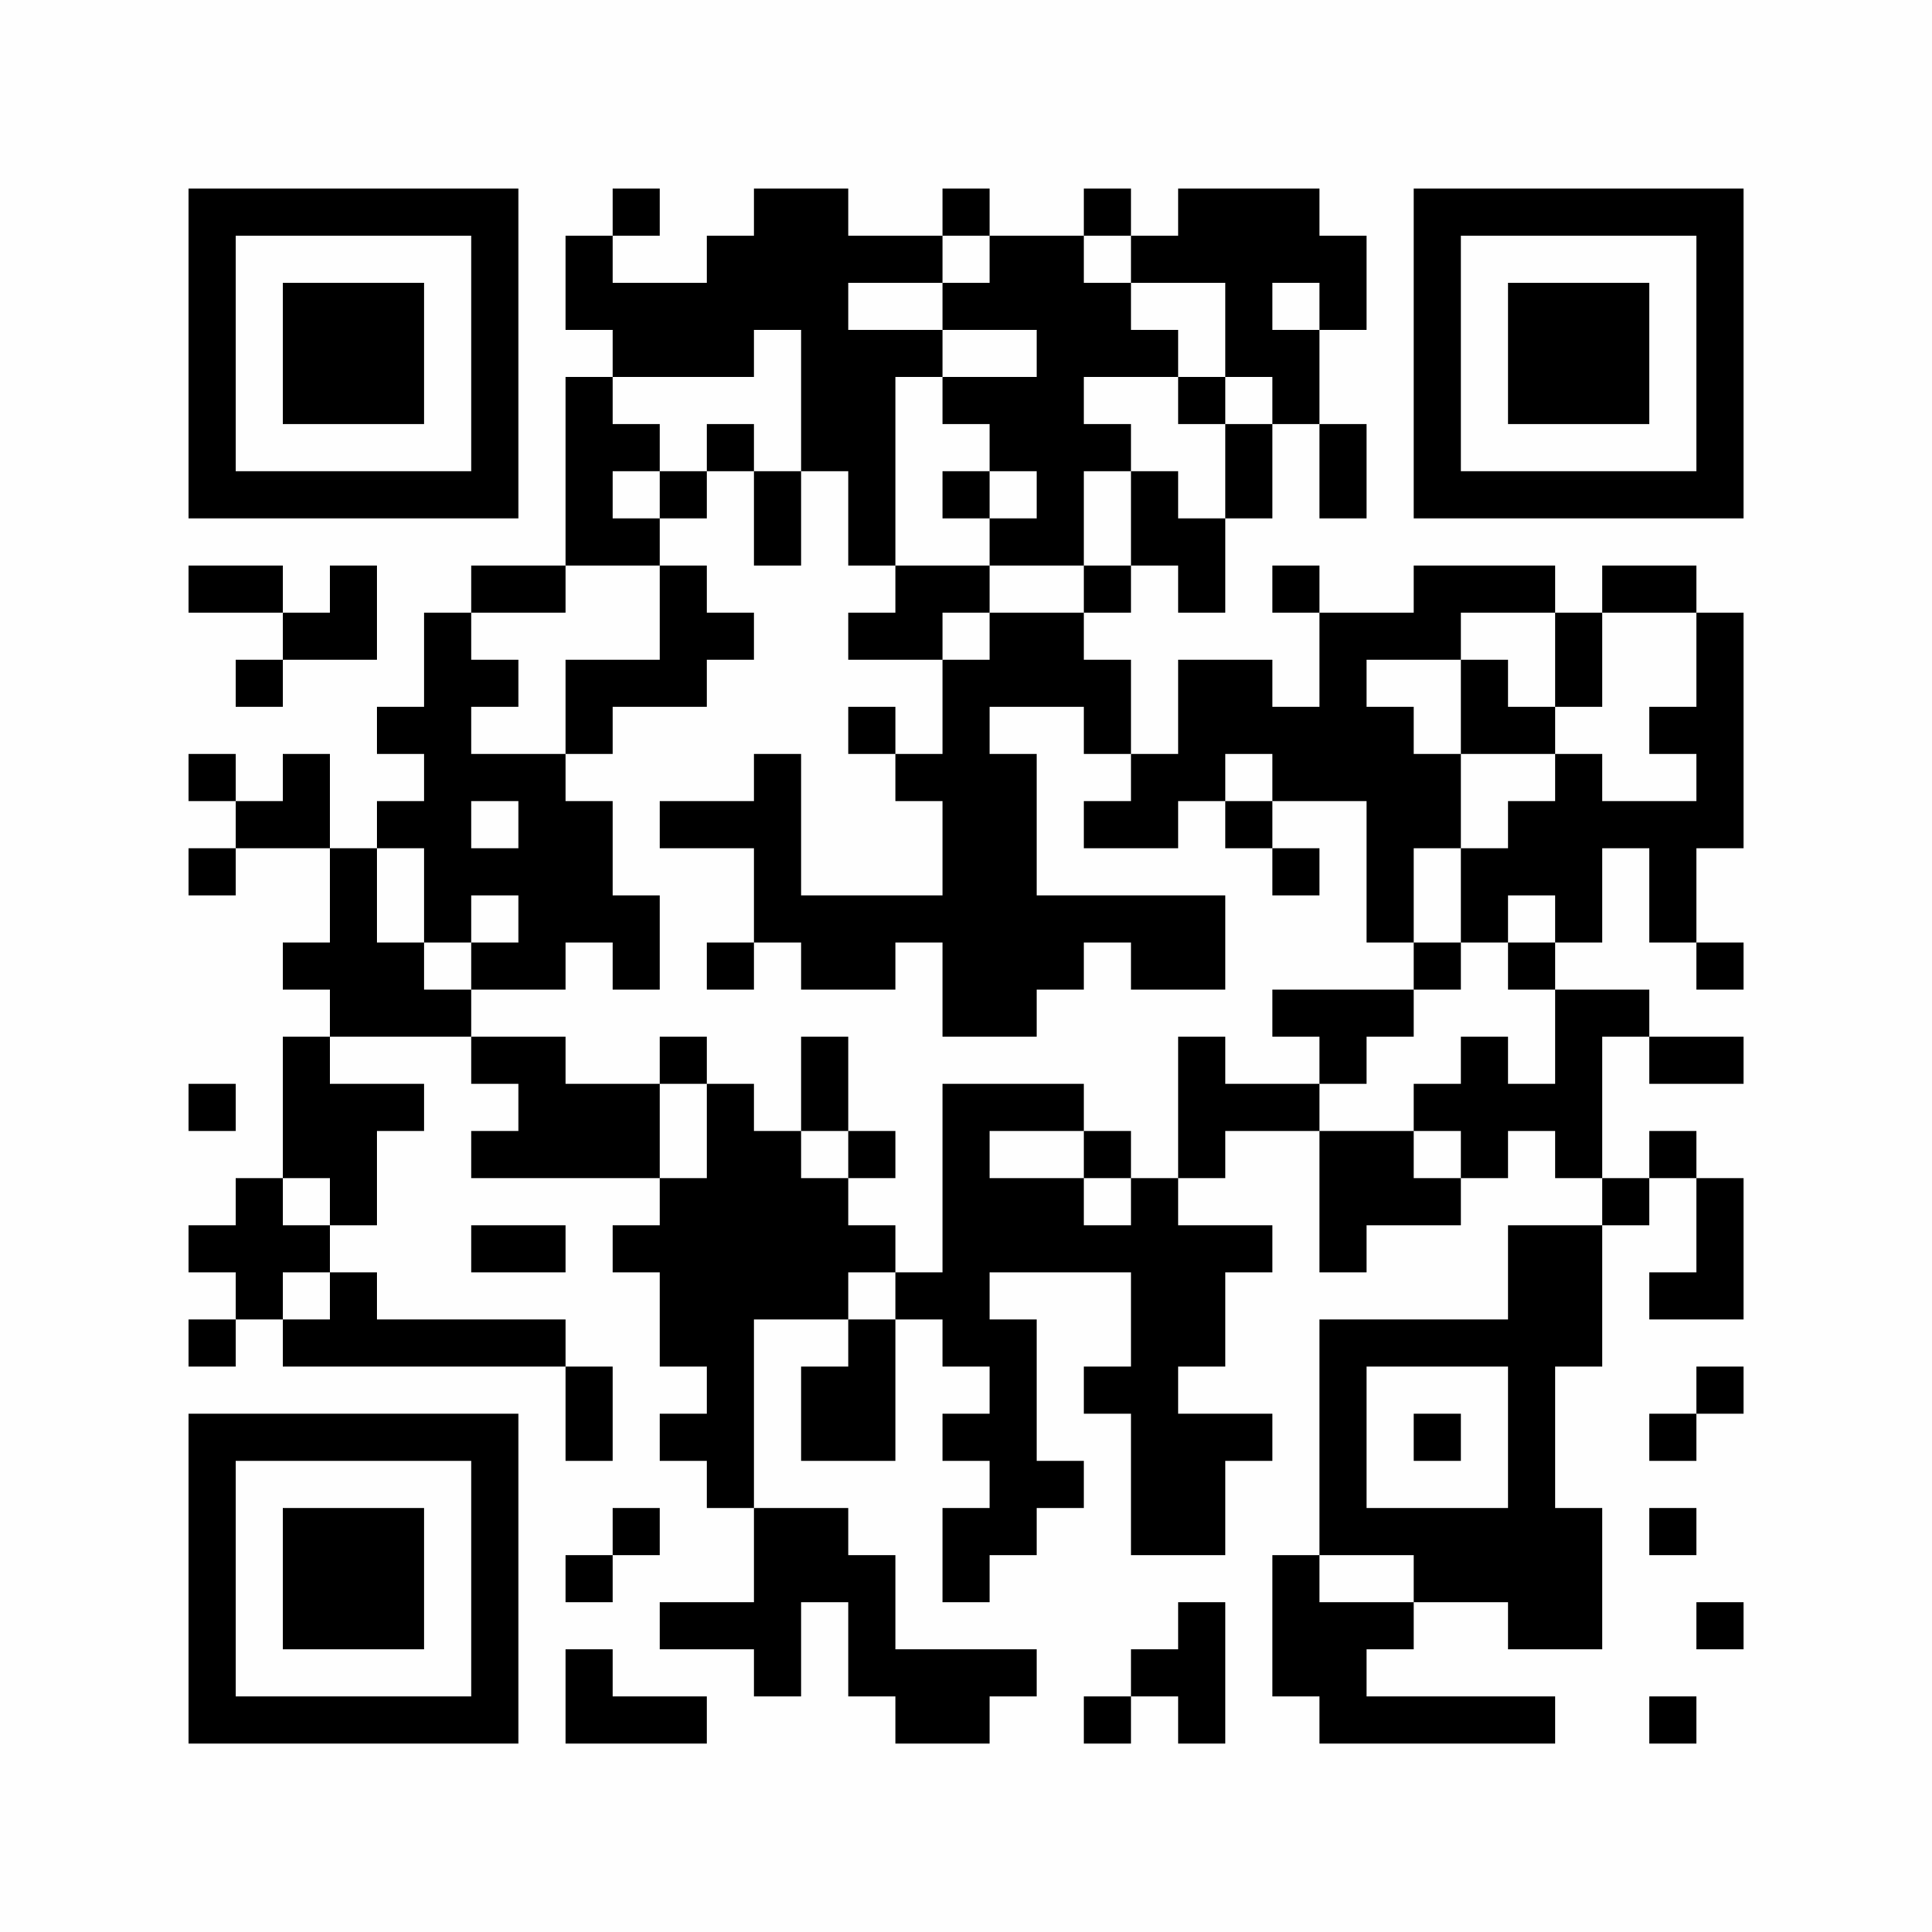 <?xml version="1.0" encoding="UTF-8"?>
<svg xmlns="http://www.w3.org/2000/svg" version="1.1" width="350" height="350" viewBox="0 0 350 350"><rect x="0" y="0" width="350" height="350" fill="#fefefe"/><g transform="scale(8.537)"><g transform="translate(4.000,4.000)"><path fill-rule="evenodd" d="M9 0L9 1L8 1L8 3L9 3L9 4L8 4L8 8L6 8L6 9L5 9L5 11L4 11L4 12L5 12L5 13L4 13L4 14L3 14L3 12L2 12L2 13L1 13L1 12L0 12L0 13L1 13L1 14L0 14L0 15L1 15L1 14L3 14L3 16L2 16L2 17L3 17L3 18L2 18L2 21L1 21L1 22L0 22L0 23L1 23L1 24L0 24L0 25L1 25L1 24L2 24L2 25L8 25L8 27L9 27L9 25L8 25L8 24L4 24L4 23L3 23L3 22L4 22L4 20L5 20L5 19L3 19L3 18L6 18L6 19L7 19L7 20L6 20L6 21L10 21L10 22L9 22L9 23L10 23L10 25L11 25L11 26L10 26L10 27L11 27L11 28L12 28L12 30L10 30L10 31L12 31L12 32L13 32L13 30L14 30L14 32L15 32L15 33L17 33L17 32L18 32L18 31L15 31L15 29L14 29L14 28L12 28L12 24L14 24L14 25L13 25L13 27L15 27L15 24L16 24L16 25L17 25L17 26L16 26L16 27L17 27L17 28L16 28L16 30L17 30L17 29L18 29L18 28L19 28L19 27L18 27L18 24L17 24L17 23L20 23L20 25L19 25L19 26L20 26L20 29L22 29L22 27L23 27L23 26L21 26L21 25L22 25L22 23L23 23L23 22L21 22L21 21L22 21L22 20L24 20L24 23L25 23L25 22L27 22L27 21L28 21L28 20L29 20L29 21L30 21L30 22L28 22L28 24L24 24L24 29L23 29L23 32L24 32L24 33L29 33L29 32L25 32L25 31L26 31L26 30L28 30L28 31L30 31L30 28L29 28L29 25L30 25L30 22L31 22L31 21L32 21L32 23L31 23L31 24L33 24L33 21L32 21L32 20L31 20L31 21L30 21L30 18L31 18L31 19L33 19L33 18L31 18L31 17L29 17L29 16L30 16L30 14L31 14L31 16L32 16L32 17L33 17L33 16L32 16L32 14L33 14L33 9L32 9L32 8L30 8L30 9L29 9L29 8L26 8L26 9L24 9L24 8L23 8L23 9L24 9L24 11L23 11L23 10L21 10L21 12L20 12L20 10L19 10L19 9L20 9L20 8L21 8L21 9L22 9L22 7L23 7L23 5L24 5L24 7L25 7L25 5L24 5L24 3L25 3L25 1L24 1L24 0L21 0L21 1L20 1L20 0L19 0L19 1L17 1L17 0L16 0L16 1L14 1L14 0L12 0L12 1L11 1L11 2L9 2L9 1L10 1L10 0ZM16 1L16 2L14 2L14 3L16 3L16 4L15 4L15 8L14 8L14 6L13 6L13 3L12 3L12 4L9 4L9 5L10 5L10 6L9 6L9 7L10 7L10 8L8 8L8 9L6 9L6 10L7 10L7 11L6 11L6 12L8 12L8 13L9 13L9 15L10 15L10 17L9 17L9 16L8 16L8 17L6 17L6 16L7 16L7 15L6 15L6 16L5 16L5 14L4 14L4 16L5 16L5 17L6 17L6 18L8 18L8 19L10 19L10 21L11 21L11 19L12 19L12 20L13 20L13 21L14 21L14 22L15 22L15 23L14 23L14 24L15 24L15 23L16 23L16 19L19 19L19 20L17 20L17 21L19 21L19 22L20 22L20 21L21 21L21 18L22 18L22 19L24 19L24 20L26 20L26 21L27 21L27 20L26 20L26 19L27 19L27 18L28 18L28 19L29 19L29 17L28 17L28 16L29 16L29 15L28 15L28 16L27 16L27 14L28 14L28 13L29 13L29 12L30 12L30 13L32 13L32 12L31 12L31 11L32 11L32 9L30 9L30 11L29 11L29 9L27 9L27 10L25 10L25 11L26 11L26 12L27 12L27 14L26 14L26 16L25 16L25 13L23 13L23 12L22 12L22 13L21 13L21 14L19 14L19 13L20 13L20 12L19 12L19 11L17 11L17 12L18 12L18 15L22 15L22 17L20 17L20 16L19 16L19 17L18 17L18 18L16 18L16 16L15 16L15 17L13 17L13 16L12 16L12 14L10 14L10 13L12 13L12 12L13 12L13 15L16 15L16 13L15 13L15 12L16 12L16 10L17 10L17 9L19 9L19 8L20 8L20 6L21 6L21 7L22 7L22 5L23 5L23 4L22 4L22 2L20 2L20 1L19 1L19 2L20 2L20 3L21 3L21 4L19 4L19 5L20 5L20 6L19 6L19 8L17 8L17 7L18 7L18 6L17 6L17 5L16 5L16 4L18 4L18 3L16 3L16 2L17 2L17 1ZM23 2L23 3L24 3L24 2ZM21 4L21 5L22 5L22 4ZM11 5L11 6L10 6L10 7L11 7L11 6L12 6L12 8L13 8L13 6L12 6L12 5ZM16 6L16 7L17 7L17 6ZM0 8L0 9L2 9L2 10L1 10L1 11L2 11L2 10L4 10L4 8L3 8L3 9L2 9L2 8ZM10 8L10 10L8 10L8 12L9 12L9 11L11 11L11 10L12 10L12 9L11 9L11 8ZM15 8L15 9L14 9L14 10L16 10L16 9L17 9L17 8ZM27 10L27 12L29 12L29 11L28 11L28 10ZM14 11L14 12L15 12L15 11ZM6 13L6 14L7 14L7 13ZM22 13L22 14L23 14L23 15L24 15L24 14L23 14L23 13ZM11 16L11 17L12 17L12 16ZM26 16L26 17L23 17L23 18L24 18L24 19L25 19L25 18L26 18L26 17L27 17L27 16ZM10 18L10 19L11 19L11 18ZM13 18L13 20L14 20L14 21L15 21L15 20L14 20L14 18ZM0 19L0 20L1 20L1 19ZM19 20L19 21L20 21L20 20ZM2 21L2 22L3 22L3 21ZM6 22L6 23L8 23L8 22ZM2 23L2 24L3 24L3 23ZM25 25L25 28L28 28L28 25ZM32 25L32 26L31 26L31 27L32 27L32 26L33 26L33 25ZM26 26L26 27L27 27L27 26ZM9 28L9 29L8 29L8 30L9 30L9 29L10 29L10 28ZM31 28L31 29L32 29L32 28ZM24 29L24 30L26 30L26 29ZM21 30L21 31L20 31L20 32L19 32L19 33L20 33L20 32L21 32L21 33L22 33L22 30ZM32 30L32 31L33 31L33 30ZM8 31L8 33L11 33L11 32L9 32L9 31ZM31 32L31 33L32 33L32 32ZM0 0L0 7L7 7L7 0ZM1 1L1 6L6 6L6 1ZM2 2L2 5L5 5L5 2ZM33 0L26 0L26 7L33 7ZM32 1L27 1L27 6L32 6ZM31 2L28 2L28 5L31 5ZM0 33L7 33L7 26L0 26ZM1 32L6 32L6 27L1 27ZM2 31L5 31L5 28L2 28Z" fill="#000000"/></g></g></svg>
